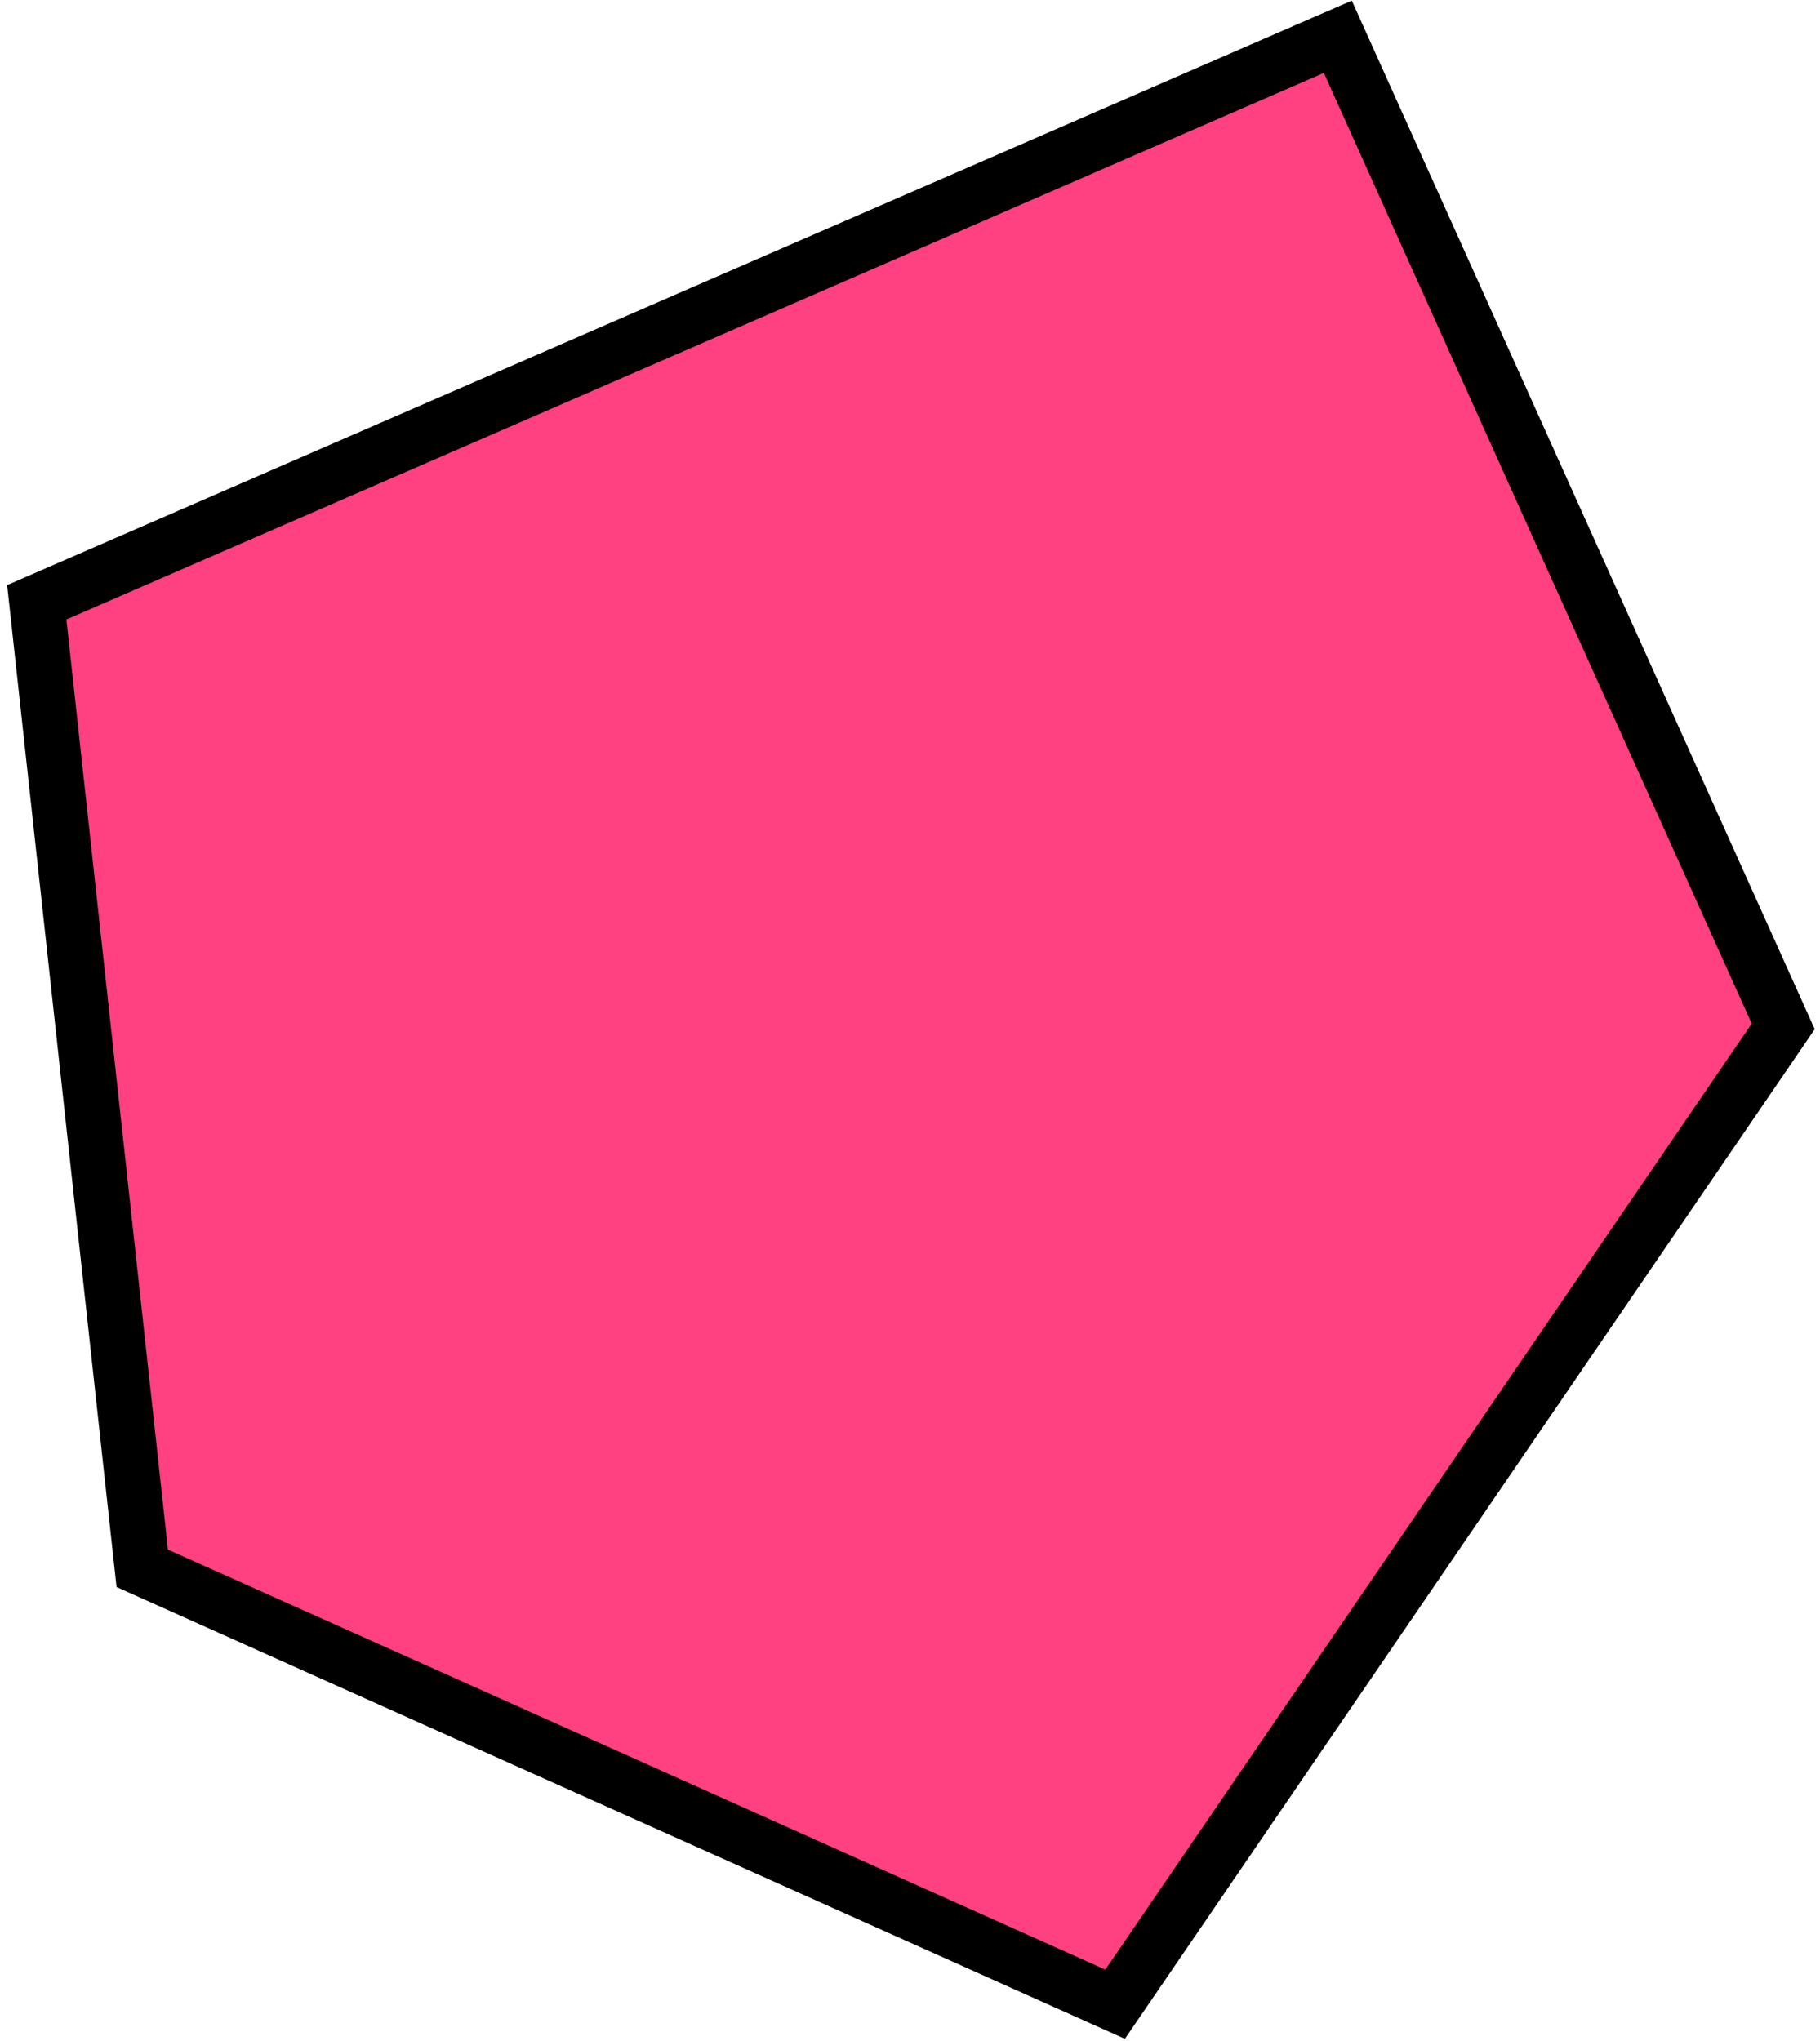 <?xml version="1.0" encoding="UTF-8"?> <svg xmlns="http://www.w3.org/2000/svg" width="99" height="111" viewBox="0 0 99 111" fill="none"><path d="M72.772 2L2 32.755L7.738 85.293L60.658 109L97 55.82L72.772 2Z" fill="#FF4081" stroke="black" stroke-width="3"></path></svg> 